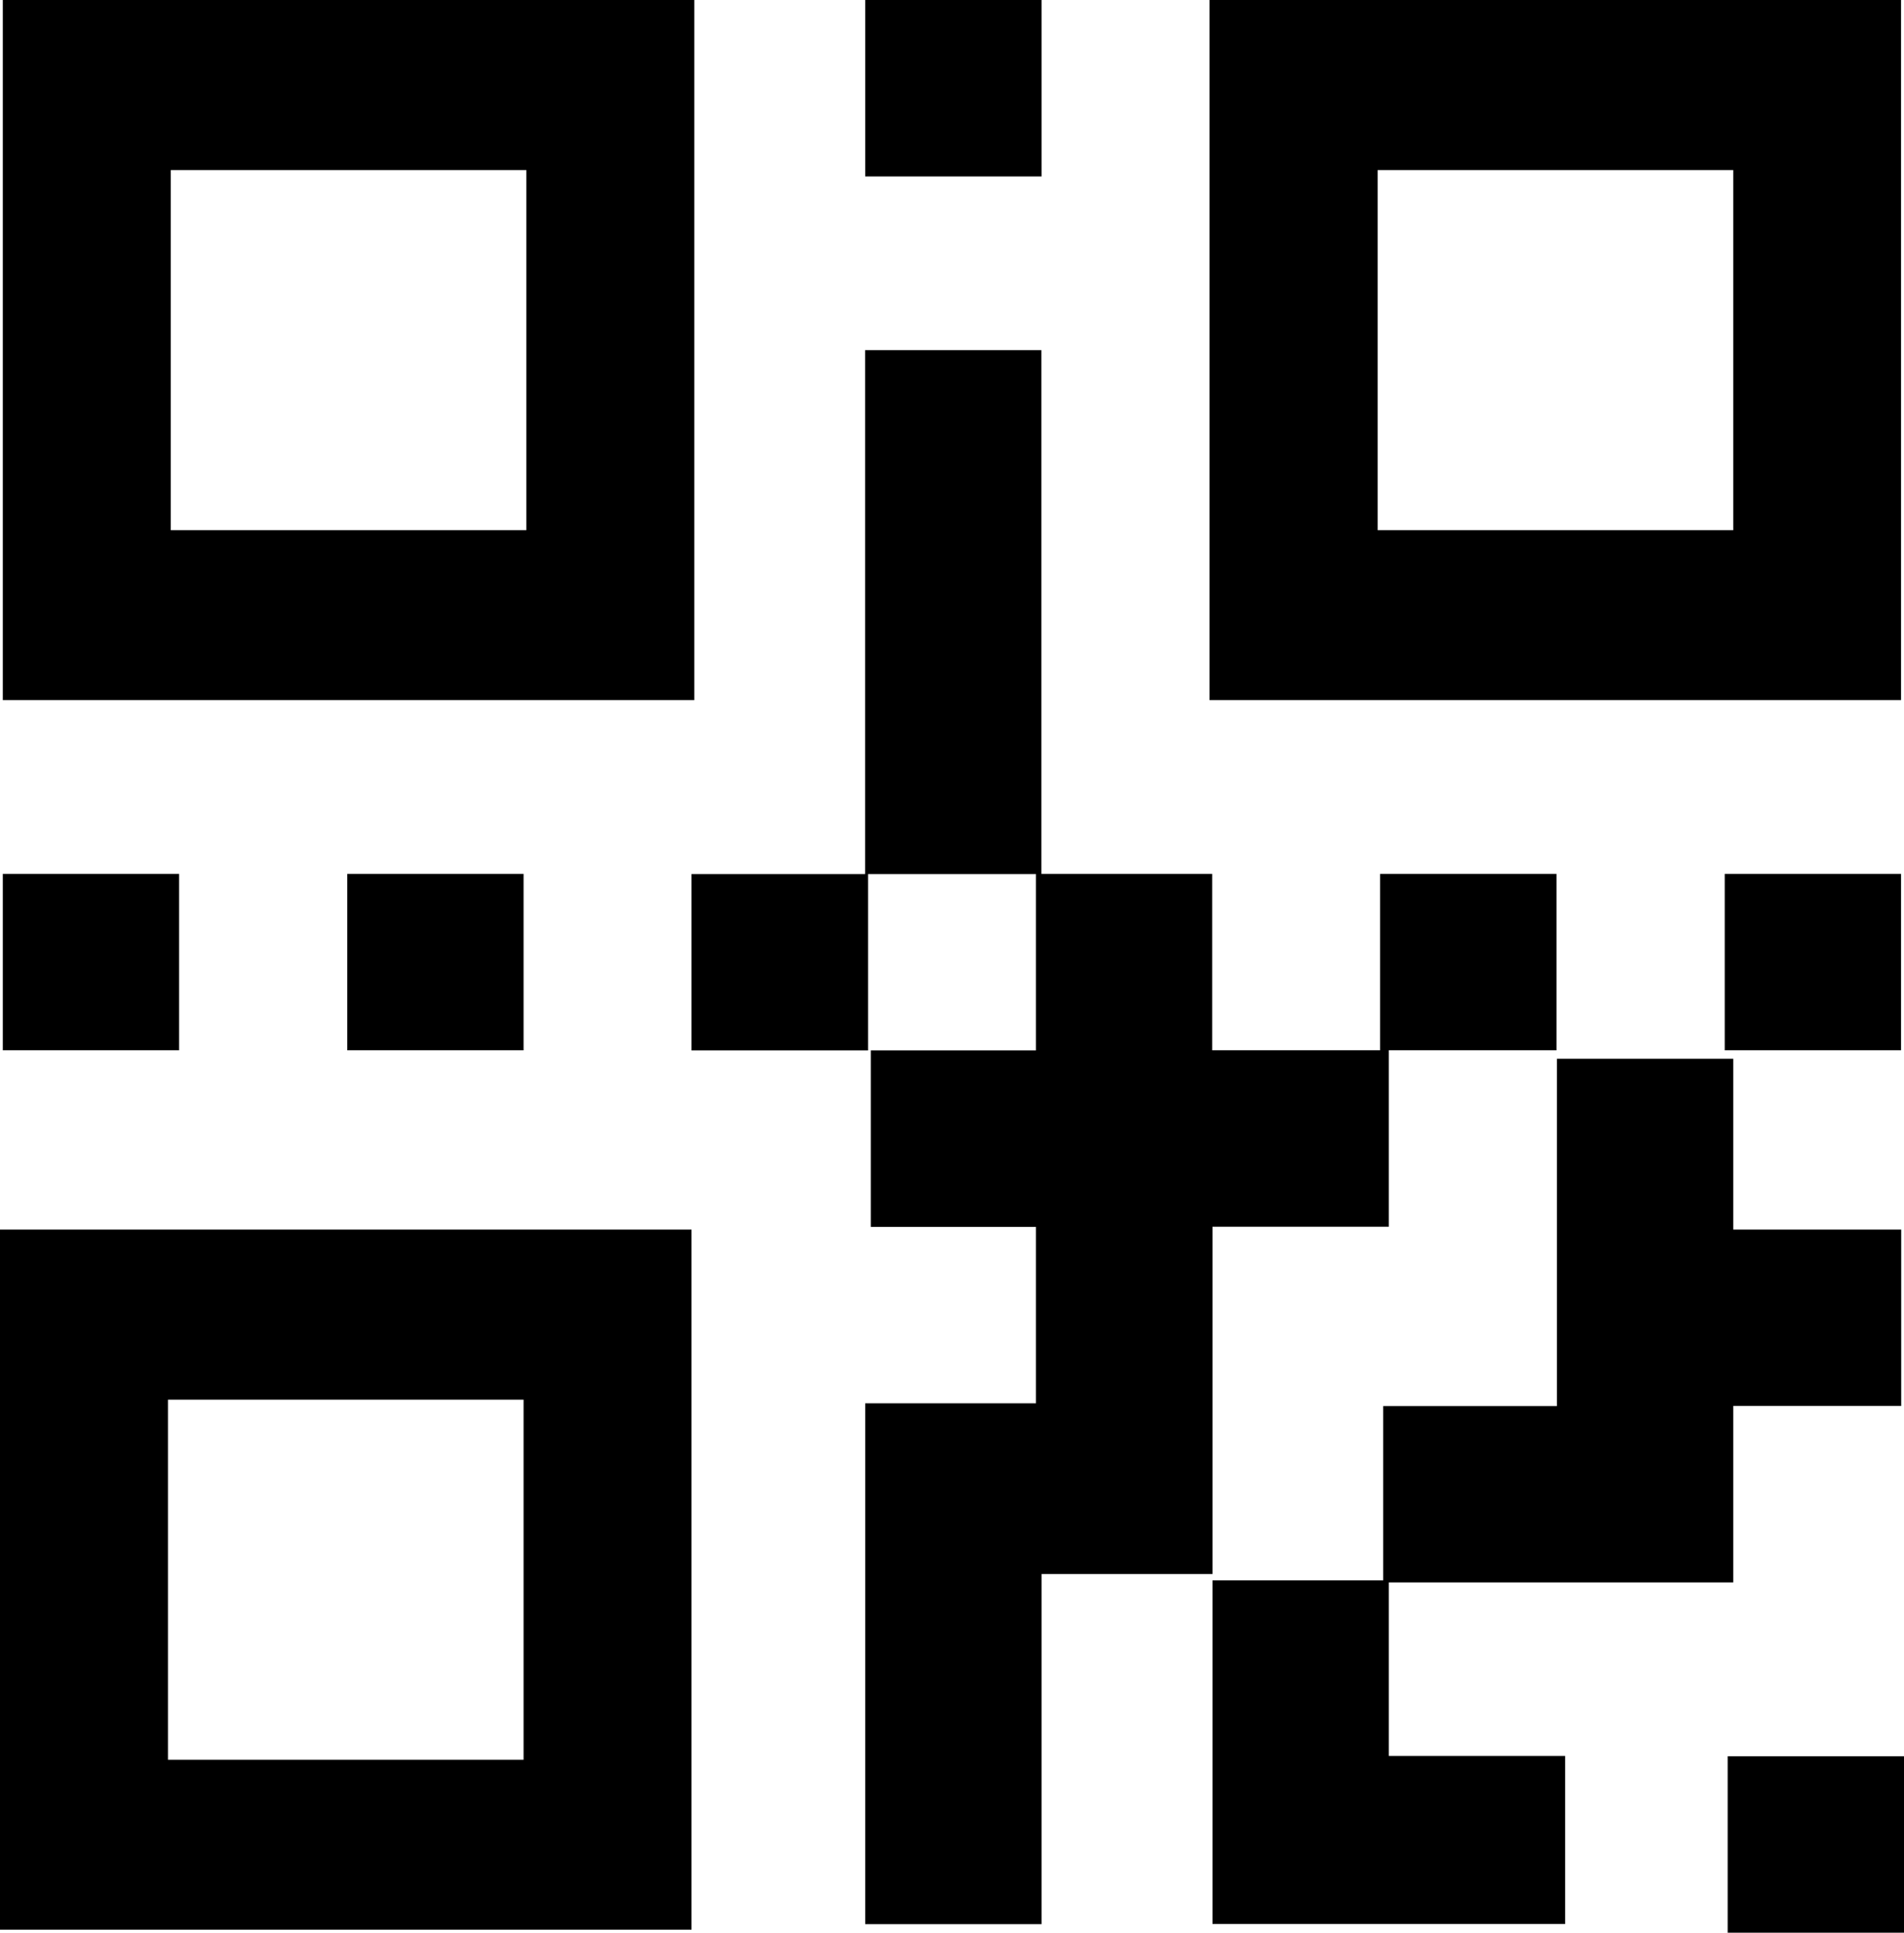 <svg width="133" height="135" viewBox="0 0 133 135" fill="none" xmlns="http://www.w3.org/2000/svg">
<path fill-rule="evenodd" clip-rule="evenodd" d="M0.195 0H48.5V48.906H0.195V0ZM120.683 122.677H133V135H120.683V122.677ZM97.012 122.655H109.329V134.395H97.012H97.001H84.694V110.388H96.622V98.219H108.755V73.958H121.072V85.885H132.805V98.208H121.072V110.531H108.939H108.755H97.012V122.655ZM60.439 98.021H72.366V85.698H60.828V73.375H72.366V61.053H60.634V73.375H48.306V61.053H60.428V24.458H72.745V61.042H84.673V73.364H96.406V61.042H108.723V73.364H97.012V85.687H84.694V109.947H72.756V134.406H60.439V98.021ZM120.477 61.042H132.794V73.364H120.477V61.042ZM24.256 61.042H36.573V73.364H24.256V61.042ZM0.195 61.042H12.512V73.364H0.195V61.042ZM60.439 0H72.756V12.323H60.439V0ZM0 85.885H48.306V134.791H0V85.885ZM11.733 97.768H36.573V122.919H11.733V97.768ZM84.489 0H132.794V48.906H84.489V0ZM96.232 11.883H121.072V37.034H96.232V11.883ZM11.928 11.883H36.768V37.034H11.928V11.883Z" fill="black"/>
</svg>

